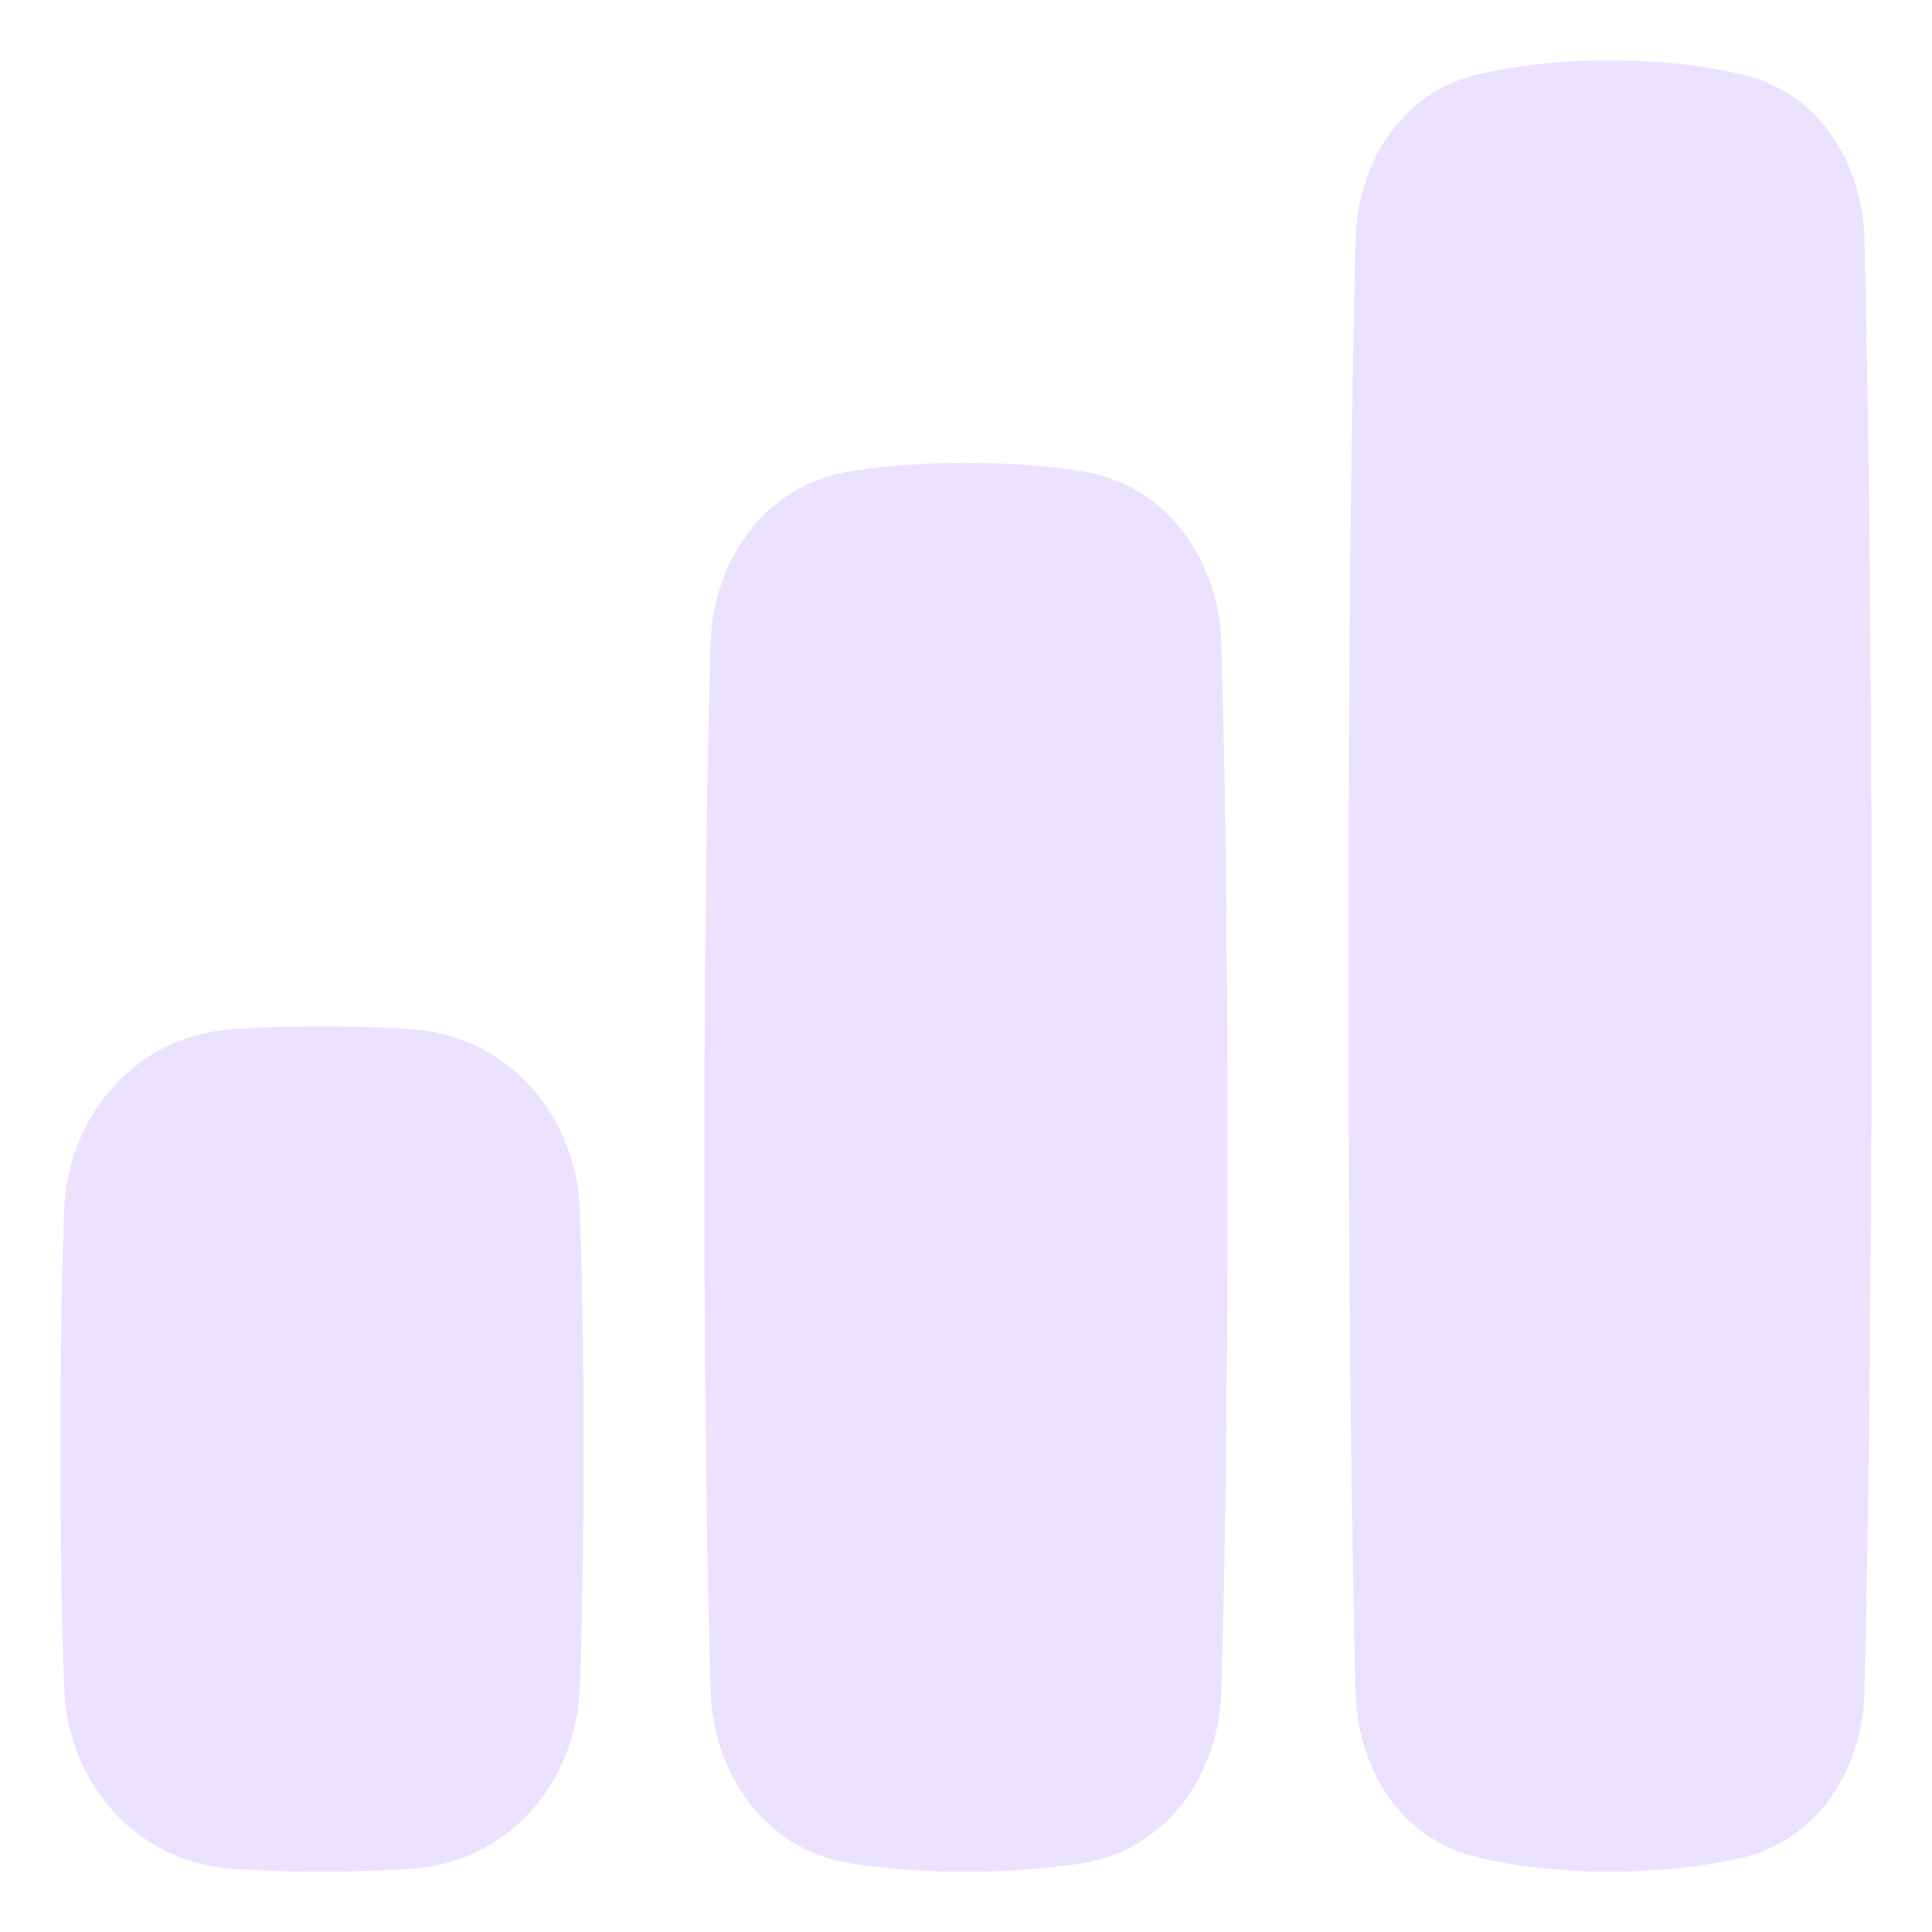 <?xml version="1.0" encoding="UTF-8"?> <svg xmlns="http://www.w3.org/2000/svg" width="48" height="48" viewBox="0 0 48 48" fill="none"><path d="M40 46.5C38.67 46.5 37.593 46.354 36.746 46.158C34.647 45.672 33.722 43.744 33.679 42.061C33.609 39.269 33.5 33.453 33.5 24C33.5 14.547 33.608 8.731 33.68 5.94C33.722 4.256 34.647 2.328 36.746 1.842C37.593 1.646 38.671 1.5 40 1.5C41.33 1.5 42.407 1.646 43.254 1.842C45.353 2.328 46.278 4.256 46.321 5.939C46.391 8.731 46.5 14.547 46.5 24C46.5 33.453 46.392 39.269 46.32 42.06C46.278 43.744 45.353 45.672 43.254 46.158C42.407 46.354 41.329 46.5 40 46.5Z" fill="#EAE2FF"></path><path d="M24 46.5C23.061 46.505 22.122 46.44 21.192 46.306C18.898 45.962 17.712 43.946 17.656 42.026C17.586 39.677 17.5 35.446 17.5 29C17.5 22.554 17.587 18.323 17.656 15.974C17.712 14.054 18.898 12.038 21.192 11.694C22.122 11.56 23.061 11.495 24 11.5C25.116 11.5 26.047 11.58 26.808 11.694C29.102 12.038 30.288 14.054 30.344 15.974C30.414 18.323 30.5 22.554 30.5 29C30.5 35.446 30.413 39.677 30.344 42.026C30.288 43.946 29.102 45.962 26.808 46.306C25.878 46.44 24.939 46.505 24 46.5Z" fill="#EAE2FF"></path><path d="M8 46.5C7.162 46.5 6.434 46.474 5.81 46.434C3.313 46.273 1.677 44.226 1.594 41.934C1.544 40.534 1.5 38.58 1.5 36C1.5 33.42 1.544 31.465 1.594 30.067C1.677 27.774 3.313 25.727 5.811 25.567C6.434 25.527 7.161 25.5 8 25.5C8.838 25.5 9.566 25.526 10.19 25.566C12.687 25.727 14.323 27.774 14.406 30.066C14.456 31.465 14.5 33.42 14.5 36C14.5 38.58 14.456 40.535 14.406 41.933C14.323 44.226 12.687 46.273 10.189 46.433C9.566 46.473 8.839 46.5 8 46.5Z" fill="#EAE2FF"></path></svg> 